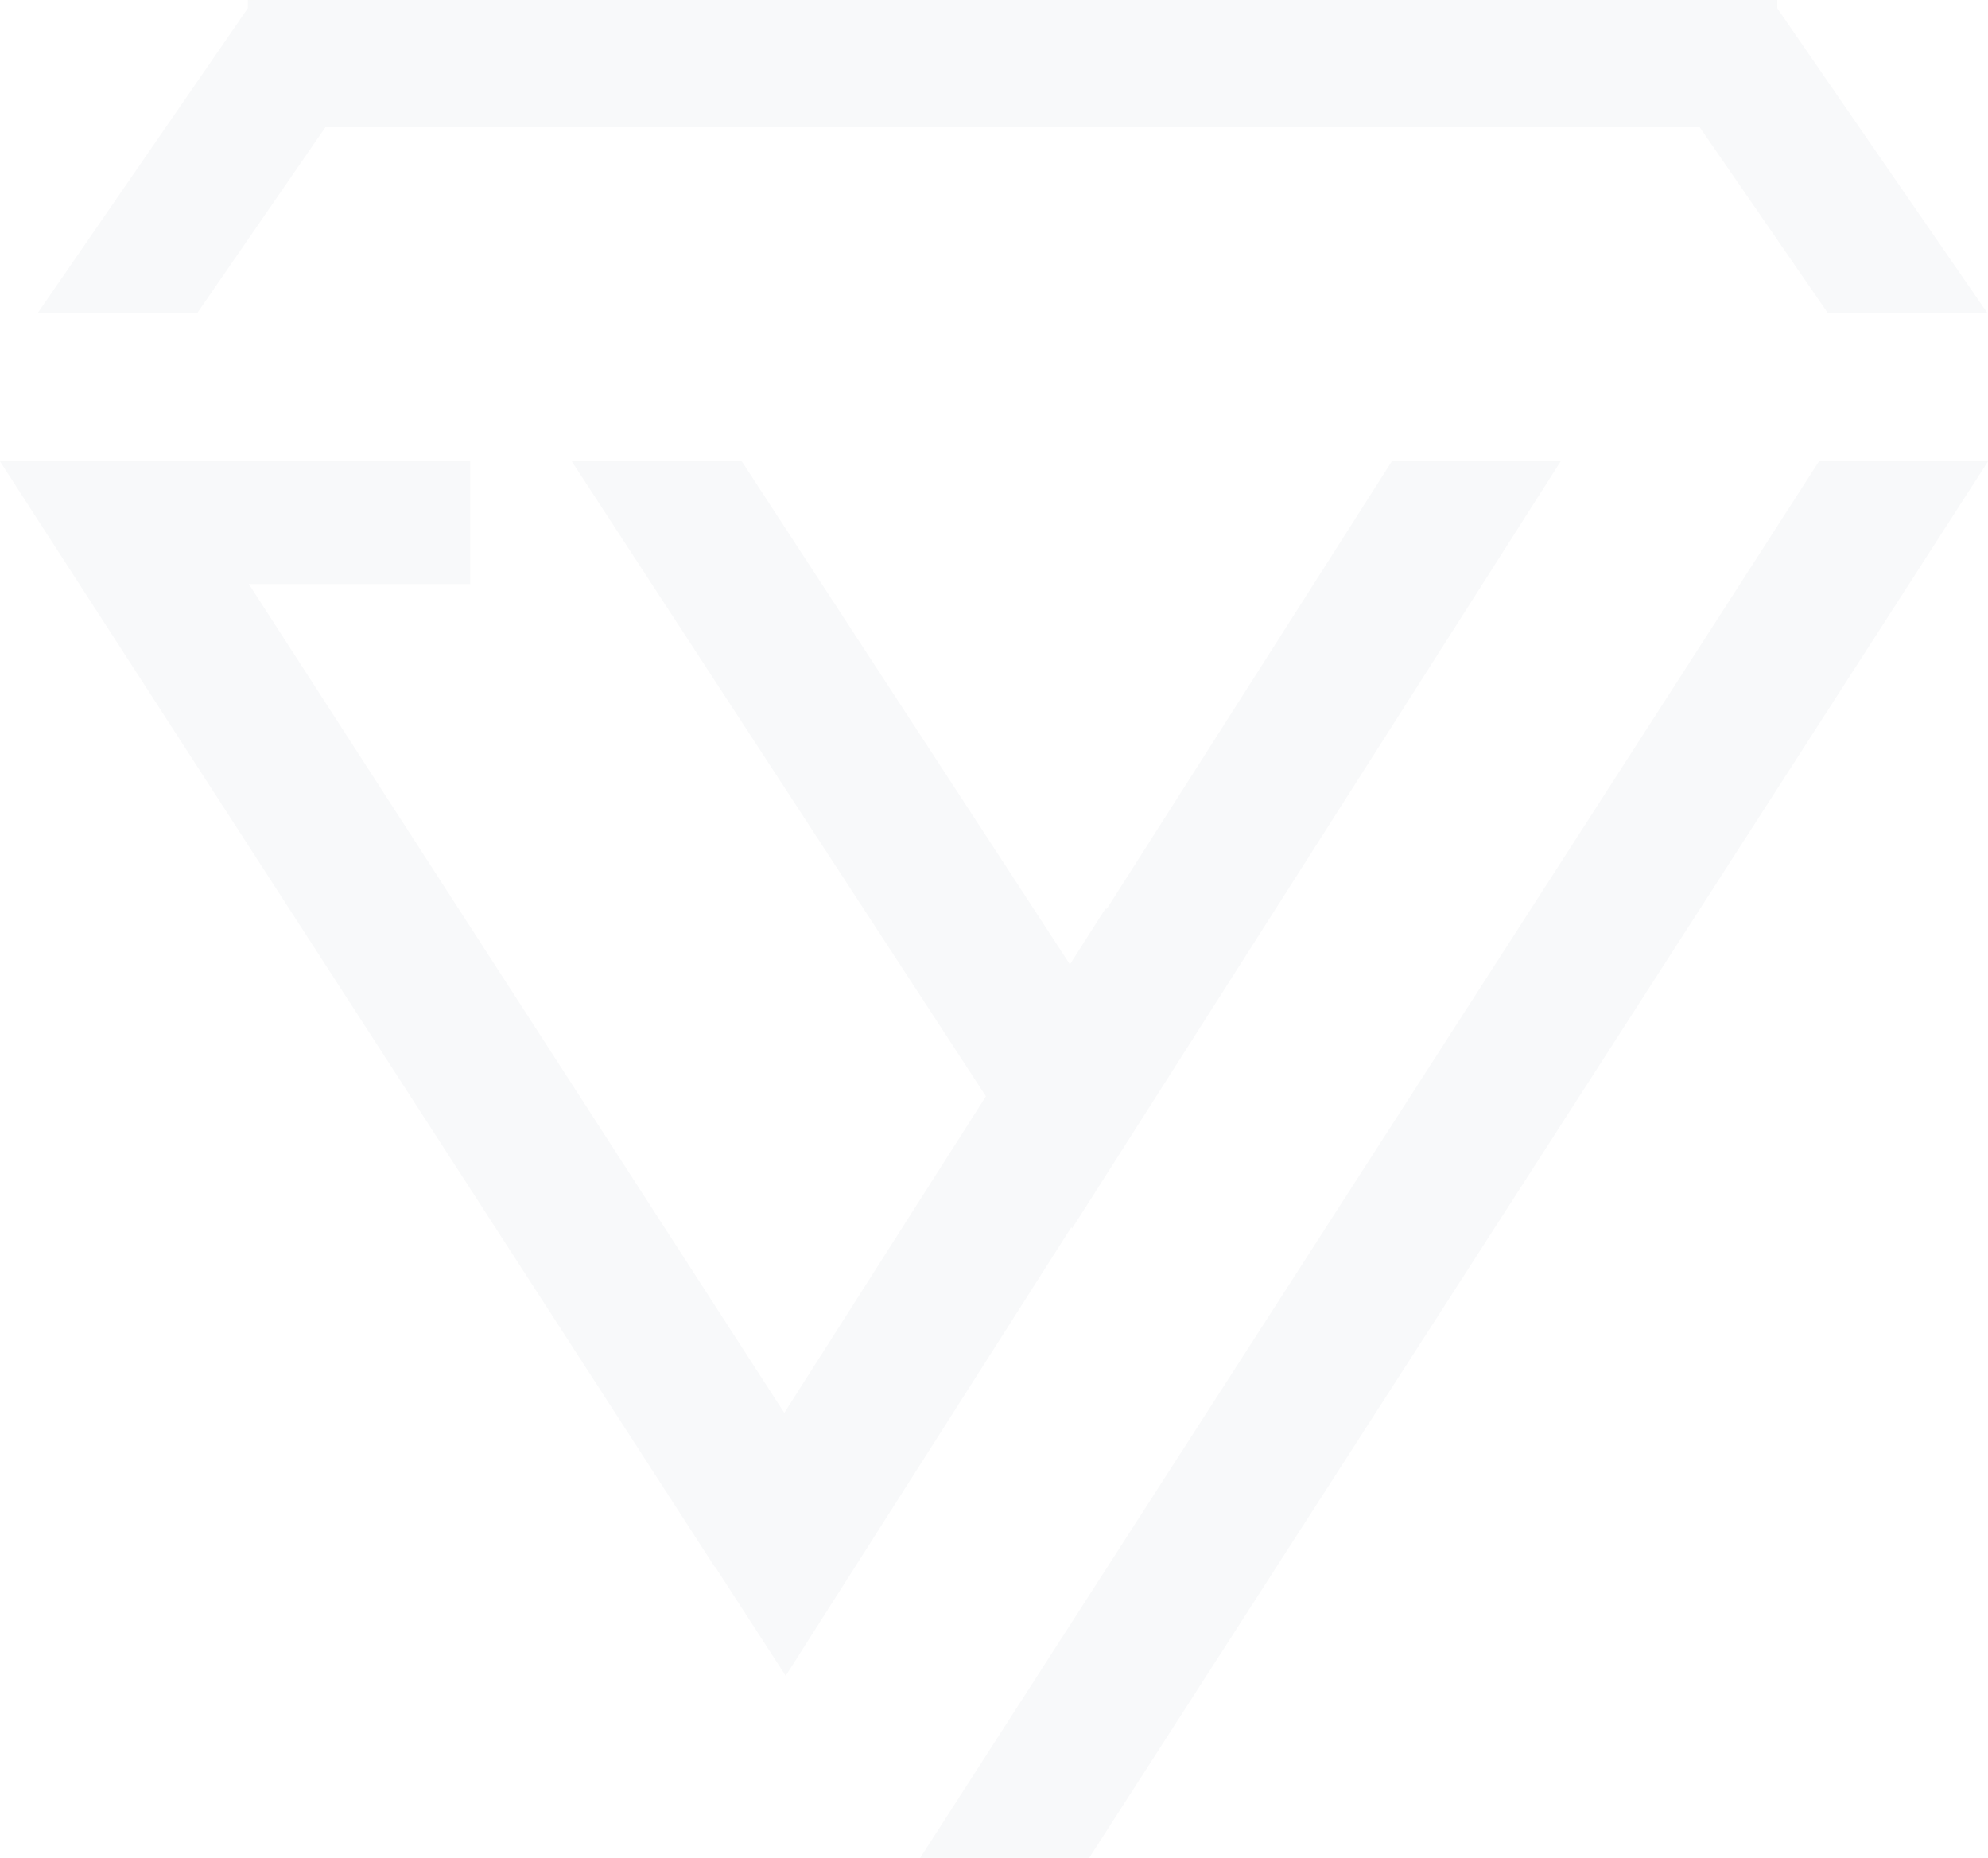 <svg xmlns="http://www.w3.org/2000/svg" width="514.947" height="481.136" viewBox="0 0 514.947 481.136">
  <g id="그룹_29707" data-name="그룹 29707" transform="translate(0)" opacity="0.03">
    <path id="패스_19759" data-name="패스 19759" d="M60.054,0,56.981.015V2.134L2.564,81.044H43.888l33.17-48.092H433.052l33.174,48.092h41.312L453.124,2.134V0Z" transform="translate(7.224)" fill="#001d3a"/>
    <path id="패스_19760" data-name="패스 19760" d="M360.522,31.3,286.716,147.154h-.386l-9.189,14.426-85-130.281H148.108L255.386,195.731l-52.234,81.995L120.7,150.124l-2.111-3.264-54.15-83.8h57.357V31.3H0L74.516,146.539l1.134,1.752L185.18,317.656l.053-.1,18.282,28.234L277.5,229.645l.2.3L404.251,31.3Z" transform="translate(0 88.181)" fill="#001d3a"/>
    <path id="패스_19761" data-name="패스 19761" d="M295.256,31.3,62.438,392.954h43.774L339.03,31.3Z" transform="translate(175.916 88.181)" fill="#001d3a"/>
  </g>
</svg>
